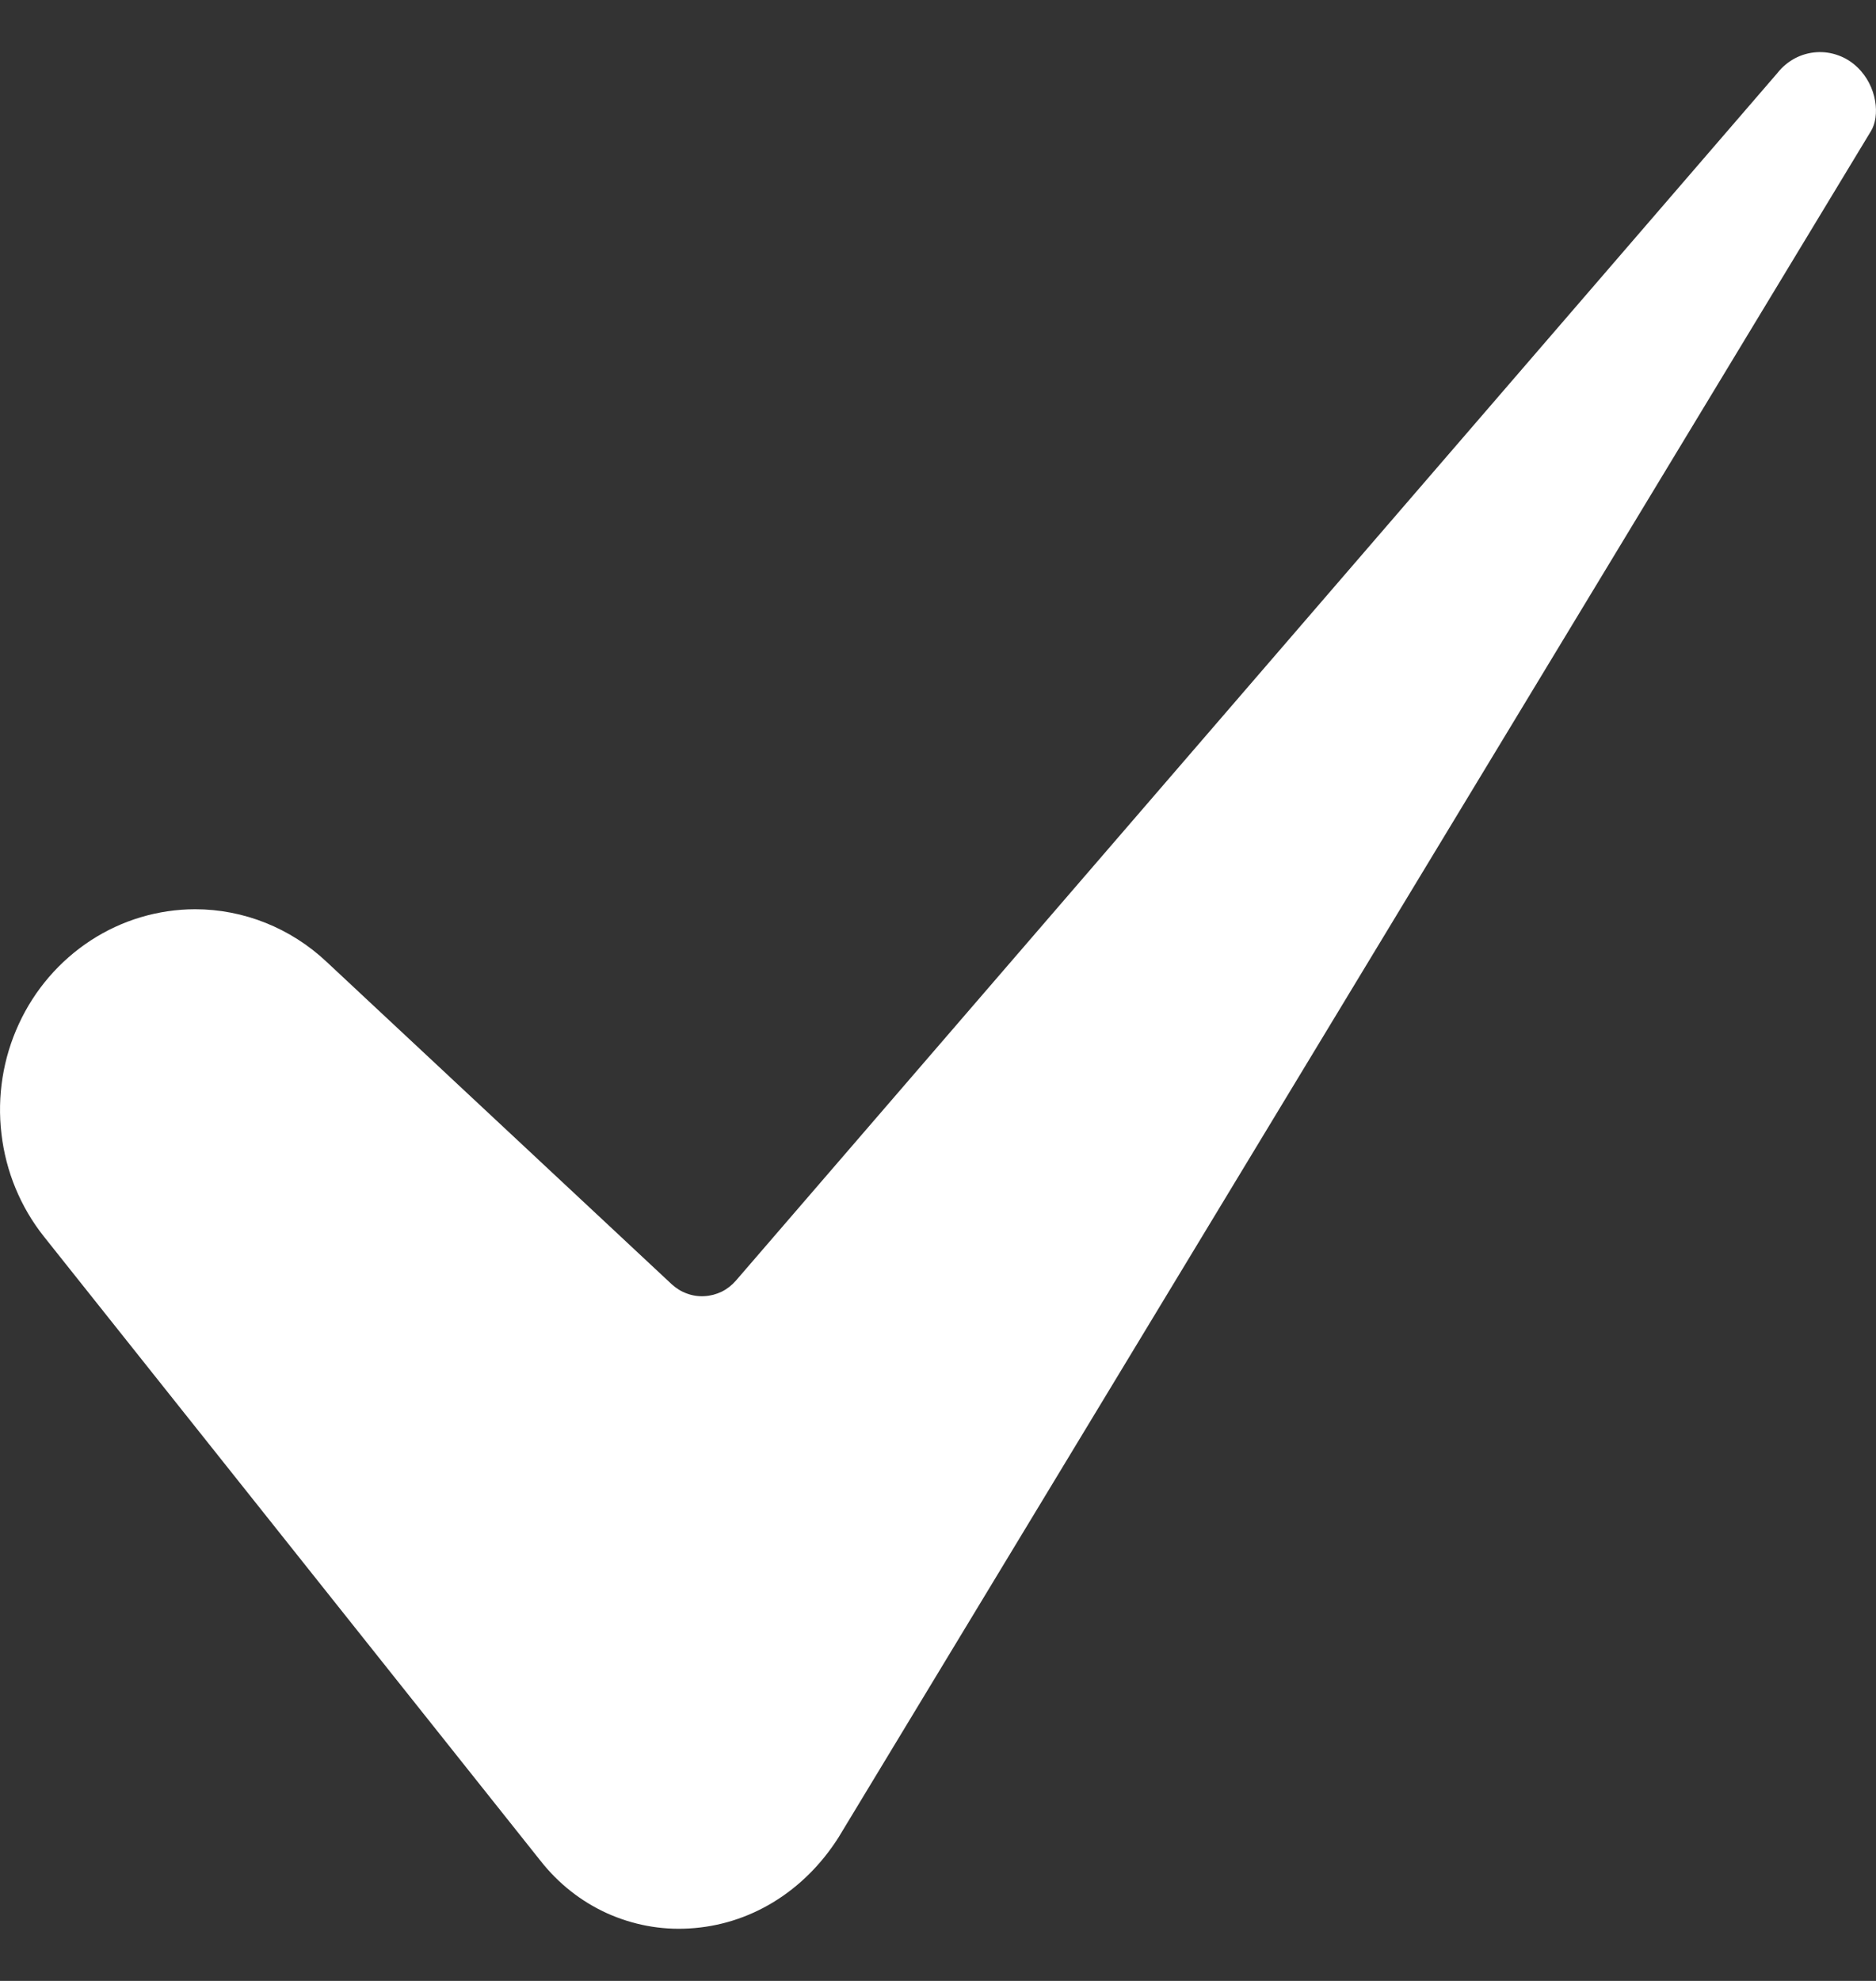 <svg width="18" height="19" viewBox="0 0 18 19" fill="none" xmlns="http://www.w3.org/2000/svg">
<rect x="0" y="0" width="18" height="19" fill="#333333" stroke="none"/>
<path d="M1.871 8.721C1.517 8.722 1.17 8.825 0.871 9.02C0.572 9.215 0.332 9.493 0.181 9.821C0.029 10.149 -0.029 10.515 0.014 10.876C0.056 11.237 0.197 11.578 0.421 11.86L5.187 17.849C5.357 18.065 5.574 18.237 5.822 18.35C6.07 18.462 6.34 18.513 6.61 18.497C7.189 18.465 7.711 18.148 8.044 17.626L17.944 1.27C17.946 1.267 17.948 1.265 17.949 1.262C18.042 1.116 18.012 0.826 17.82 0.644C17.768 0.594 17.706 0.555 17.638 0.531C17.57 0.506 17.498 0.496 17.427 0.501C17.355 0.506 17.285 0.526 17.221 0.56C17.158 0.594 17.101 0.641 17.056 0.698C17.052 0.702 17.049 0.707 17.045 0.711L7.061 12.283C7.023 12.327 6.977 12.363 6.925 12.389C6.873 12.414 6.817 12.429 6.76 12.432C6.703 12.436 6.645 12.427 6.591 12.407C6.537 12.388 6.488 12.357 6.445 12.318L3.132 9.224C2.788 8.901 2.338 8.721 1.871 8.721Z" fill="white"/>
</svg>
